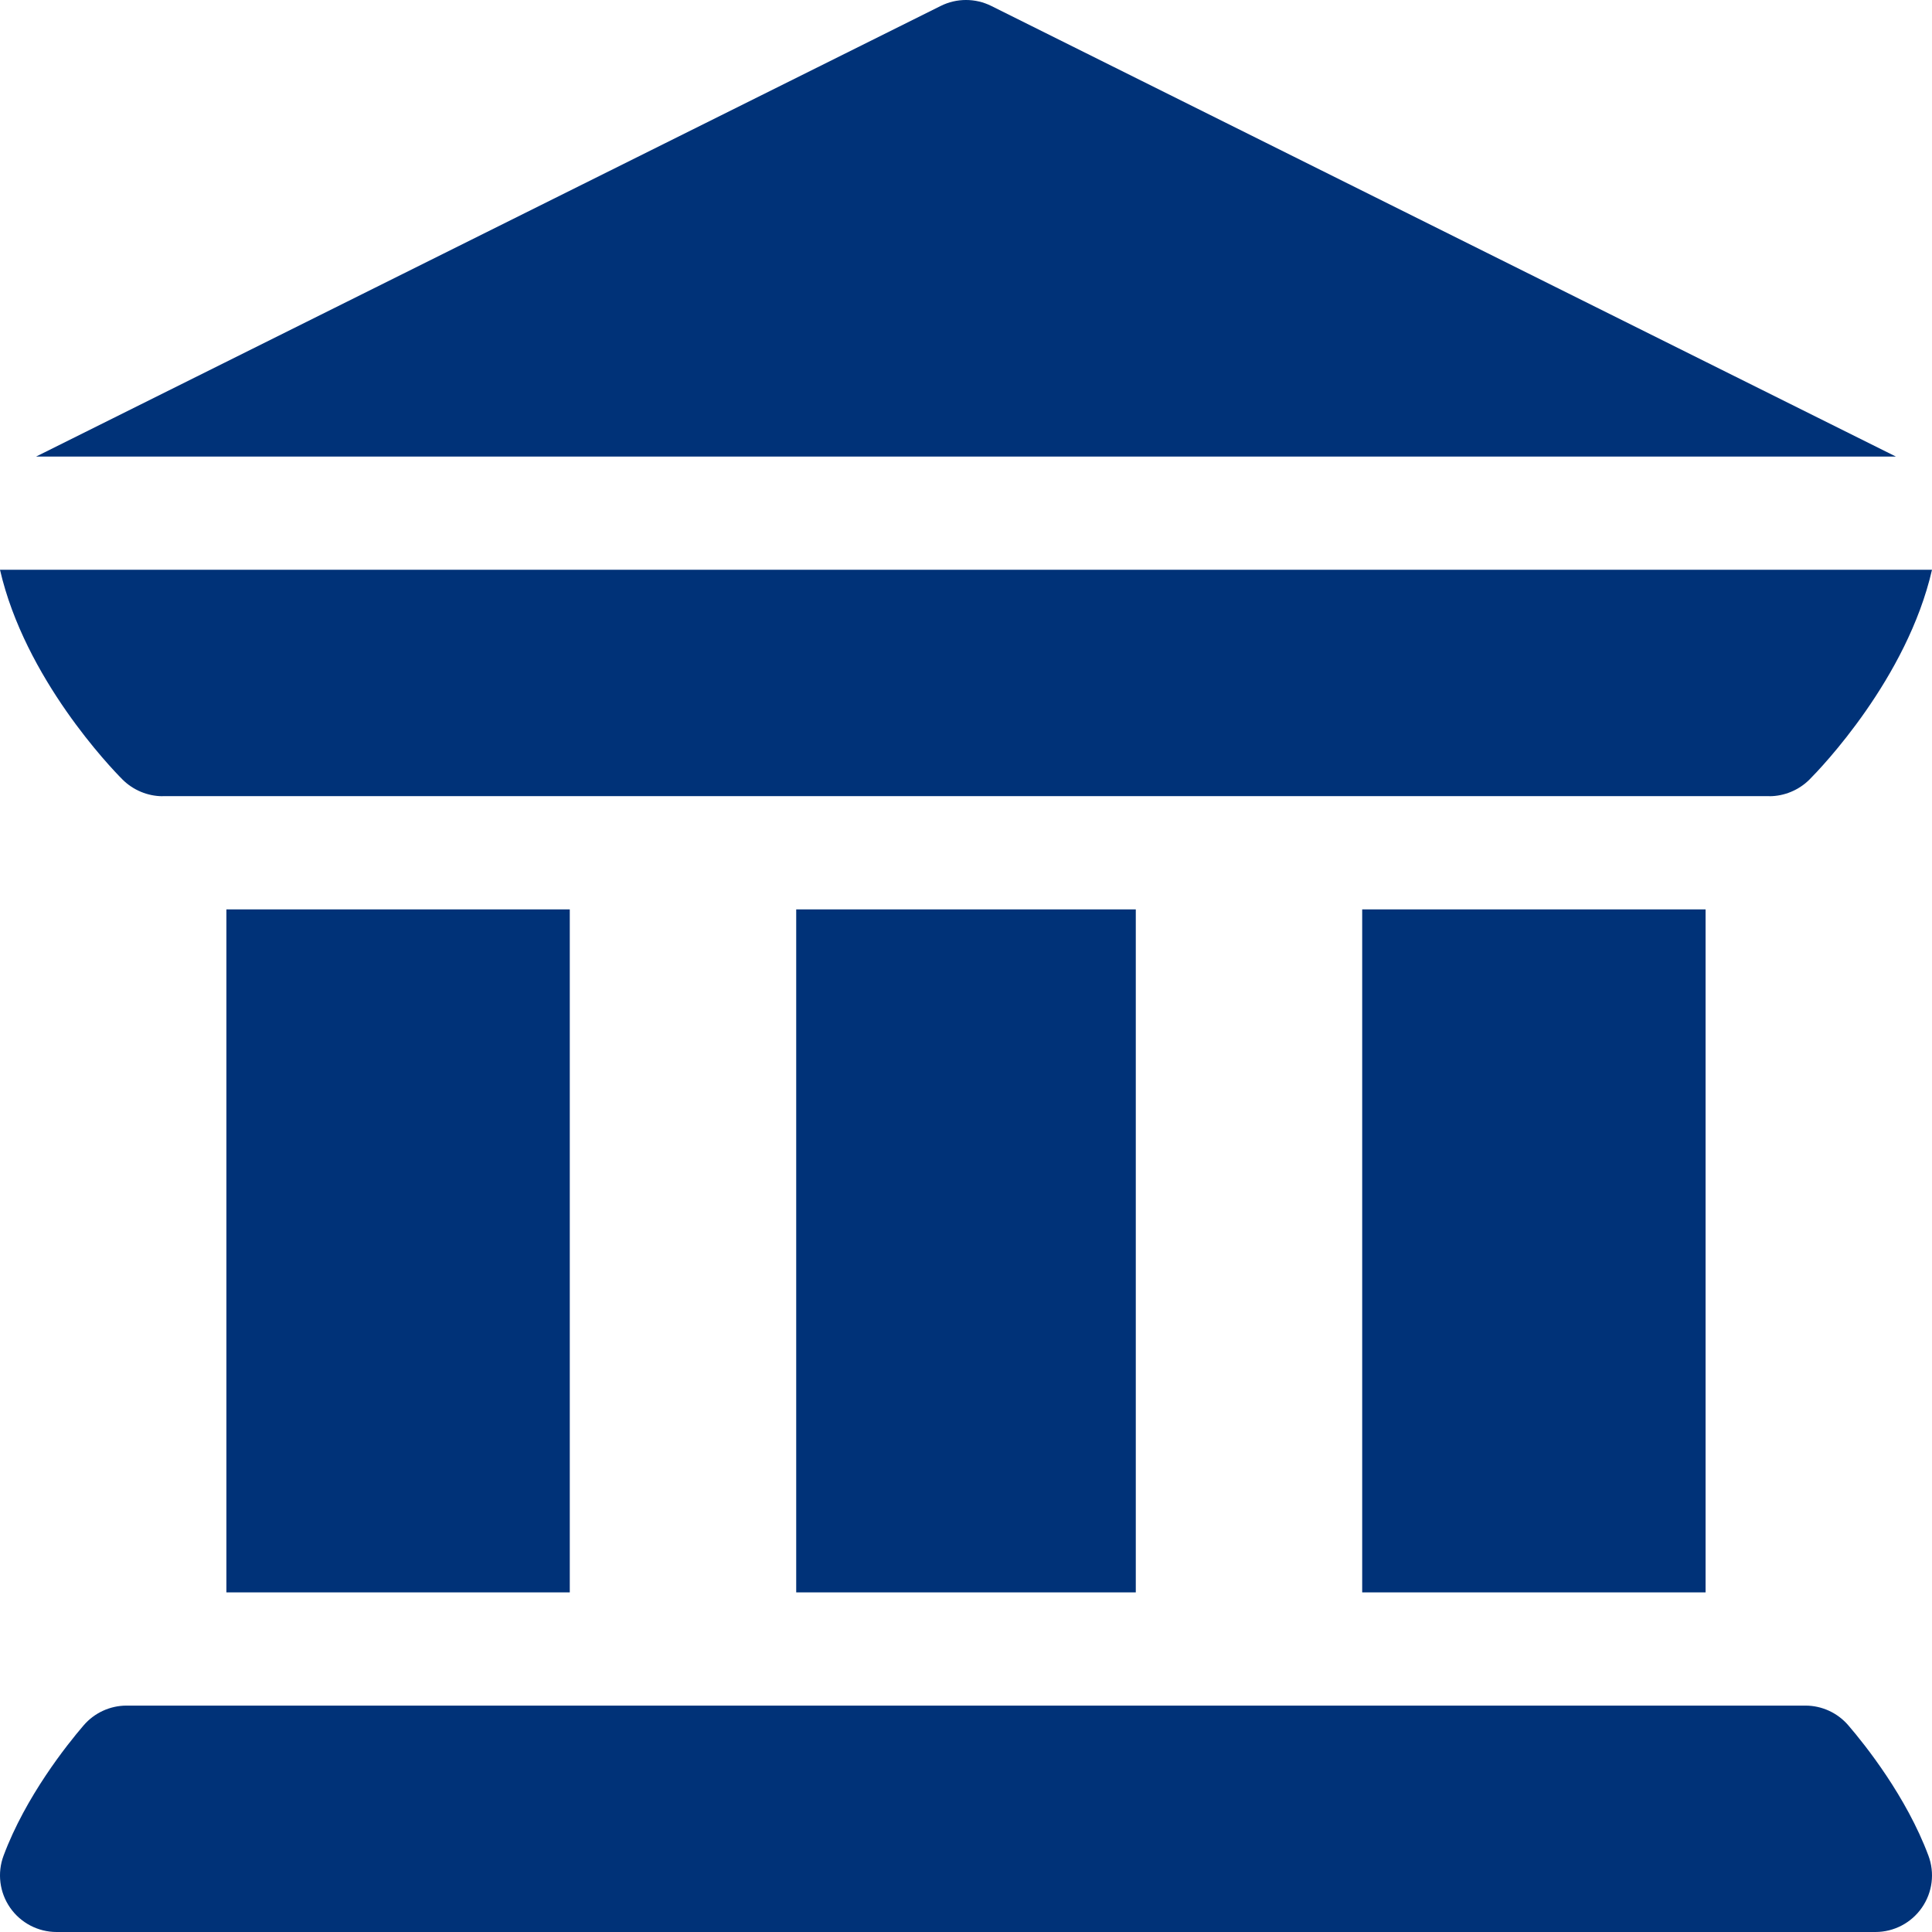 <svg width="60" height="60" viewBox="0 0 60 60" fill="none" xmlns="http://www.w3.org/2000/svg">
<g clip-path="url(#clip0_284_453)">
<path d="M0.314 59.245C0.642 59.717 1.181 60 1.758 60H58.242C58.819 60 59.358 59.717 59.685 59.245C60.015 58.771 60.091 58.167 59.888 57.626C59.203 55.794 57.923 54.188 57.402 53.583C57.069 53.194 56.582 52.969 56.069 52.969H3.931C3.418 52.969 2.931 53.194 2.597 53.583C2.077 54.188 0.797 55.794 0.112 57.626C-0.091 58.167 -0.015 58.771 0.314 59.245Z" fill="#003278"/>
<path d="M7.031 28.242H17.695V49.453H7.031V28.242Z" fill="#003278"/>
<path d="M24.727 28.242H35.273V49.453H24.727V28.242Z" fill="#003278"/>
<path d="M42.304 28.242H52.968V49.453H42.304V28.242Z" fill="#003278"/>
<path d="M3.805 24.209C4.135 24.54 4.594 24.727 5.048 24.727C5.048 24.727 5.049 24.726 5.049 24.726C5.049 24.726 5.05 24.727 5.05 24.725H54.95C54.95 24.727 54.951 24.726 54.951 24.726C54.951 24.726 54.952 24.727 54.952 24.727C55.406 24.727 55.865 24.54 56.195 24.209C56.553 23.851 59.226 21.068 60 17.695H0C0.774 21.068 3.447 23.851 3.805 24.209Z" fill="#003278"/>
<path d="M58.881 14.18L30.786 0.185C30.292 -0.062 29.708 -0.062 29.214 0.185L1.119 14.18H58.881Z" fill="#003278"/>
</g>
<defs>
<clipPath id="clip0_284_453">
<rect width="60" height="60" fill="white"/>
</clipPath>
</defs>
</svg>
